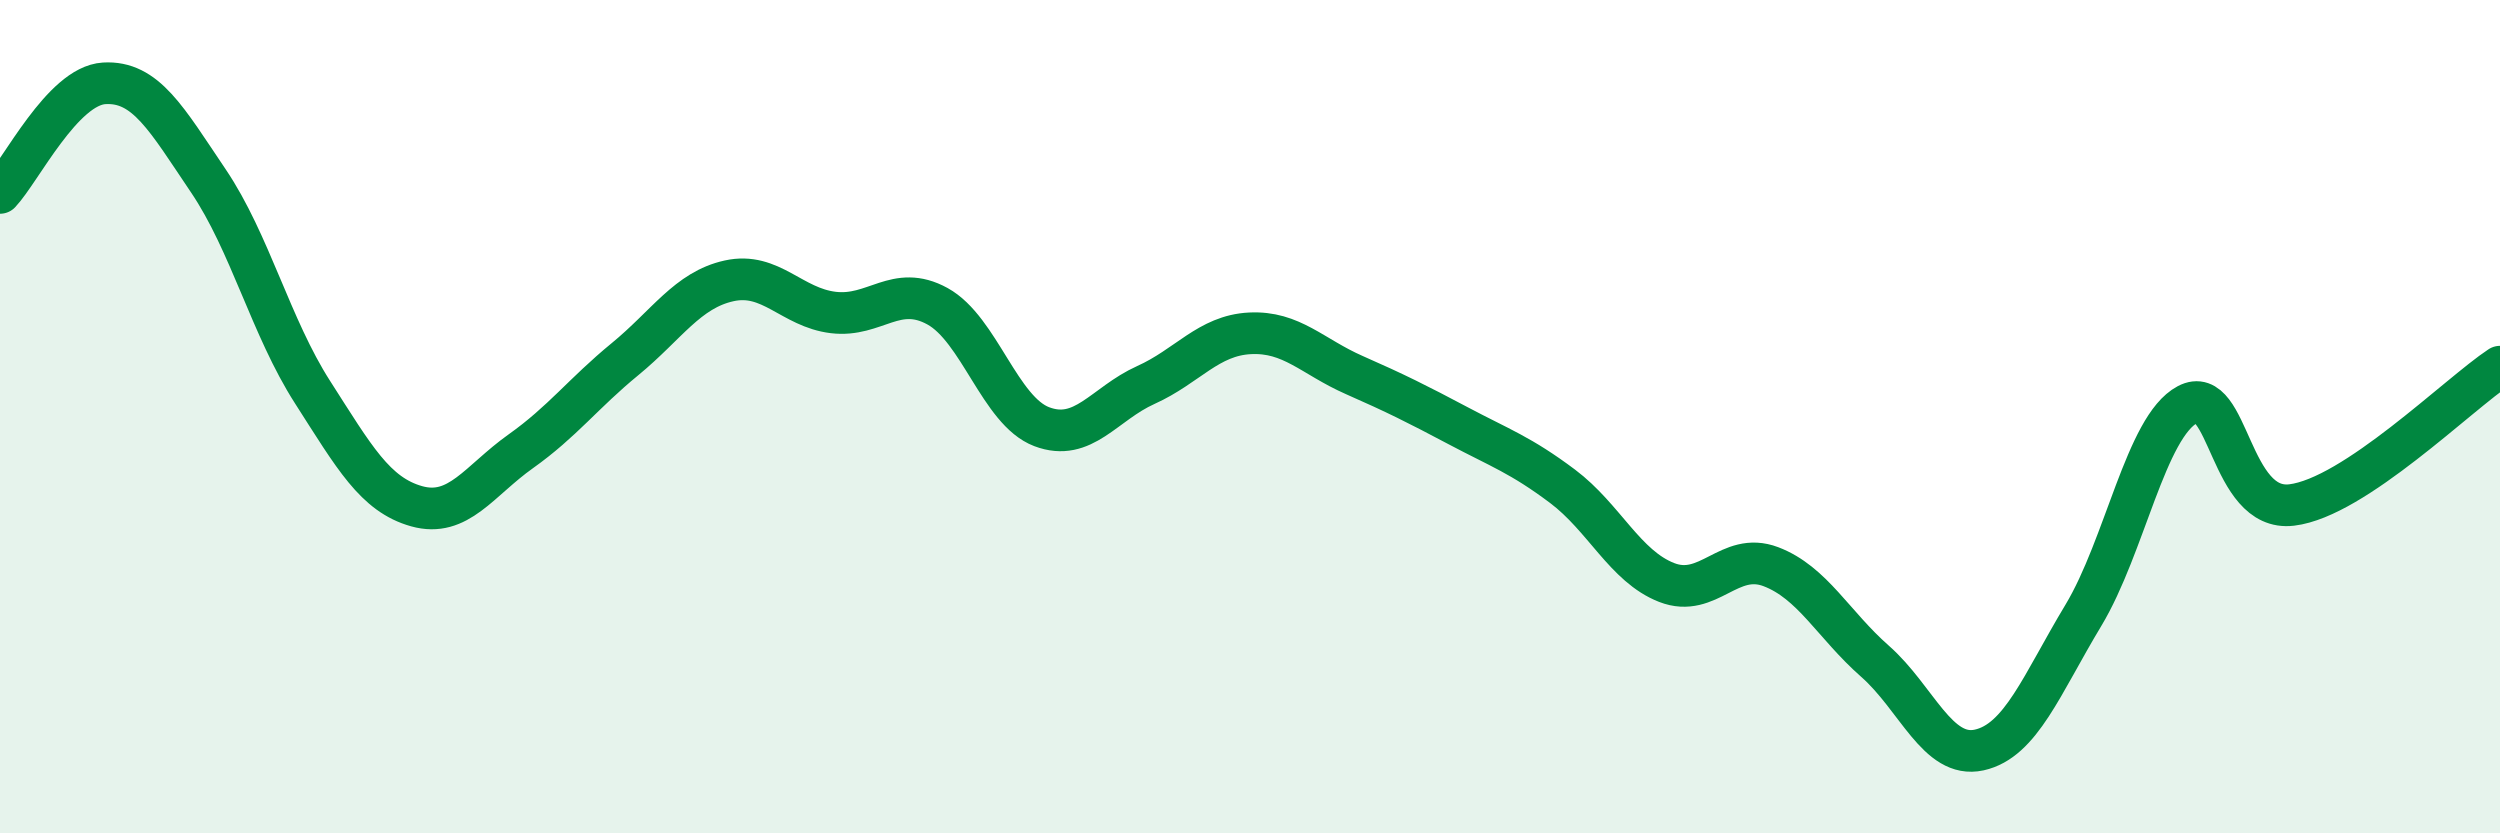 
    <svg width="60" height="20" viewBox="0 0 60 20" xmlns="http://www.w3.org/2000/svg">
      <path
        d="M 0,4.63 C 0.5,4.1 1.5,2.06 2.5,2 C 3.5,1.94 4,2.86 5,4.34 C 6,5.82 6.5,7.85 7.5,9.41 C 8.5,10.97 9,11.87 10,12.15 C 11,12.43 11.5,11.54 12.5,10.83 C 13.5,10.12 14,9.44 15,8.62 C 16,7.8 16.5,6.96 17.5,6.74 C 18.5,6.52 19,7.38 20,7.5 C 21,7.62 21.5,6.8 22.5,7.35 C 23.5,7.9 24,9.86 25,10.24 C 26,10.62 26.5,9.69 27.5,9.24 C 28.5,8.79 29,8.05 30,8 C 31,7.95 31.5,8.56 32.5,9 C 33.5,9.44 34,9.69 35,10.22 C 36,10.75 36.5,10.92 37.5,11.67 C 38.5,12.42 39,13.59 40,13.98 C 41,14.37 41.5,13.22 42.5,13.6 C 43.5,13.98 44,14.99 45,15.87 C 46,16.75 46.5,18.22 47.5,18 C 48.5,17.78 49,16.43 50,14.77 C 51,13.11 51.5,10.24 52.5,9.71 C 53.5,9.18 53.5,12.3 55,12.12 C 56.5,11.94 59,9.46 60,8.8L60 20L0 20Z"
        fill="#008740"
        opacity="0.1"
        stroke-linecap="round"
        stroke-linejoin="round"
      />
      <path
        d="M 0,4.63 C 0.5,4.1 1.5,2.06 2.5,2 C 3.5,1.94 4,2.86 5,4.34 C 6,5.82 6.5,7.85 7.5,9.41 C 8.5,10.97 9,11.87 10,12.15 C 11,12.43 11.5,11.54 12.5,10.83 C 13.5,10.12 14,9.44 15,8.62 C 16,7.8 16.5,6.96 17.5,6.74 C 18.5,6.52 19,7.38 20,7.5 C 21,7.62 21.5,6.8 22.5,7.35 C 23.5,7.9 24,9.86 25,10.24 C 26,10.62 26.5,9.69 27.5,9.24 C 28.5,8.79 29,8.05 30,8 C 31,7.95 31.5,8.56 32.5,9 C 33.5,9.44 34,9.69 35,10.22 C 36,10.75 36.5,10.92 37.5,11.67 C 38.5,12.42 39,13.59 40,13.98 C 41,14.37 41.5,13.22 42.5,13.6 C 43.5,13.98 44,14.99 45,15.87 C 46,16.75 46.5,18.22 47.5,18 C 48.5,17.78 49,16.43 50,14.77 C 51,13.11 51.5,10.24 52.5,9.71 C 53.5,9.18 53.5,12.3 55,12.12 C 56.5,11.94 59,9.46 60,8.8"
        stroke="#008740"
        stroke-width="1"
        fill="none"
        stroke-linecap="round"
        stroke-linejoin="round"
      />
    </svg>
  